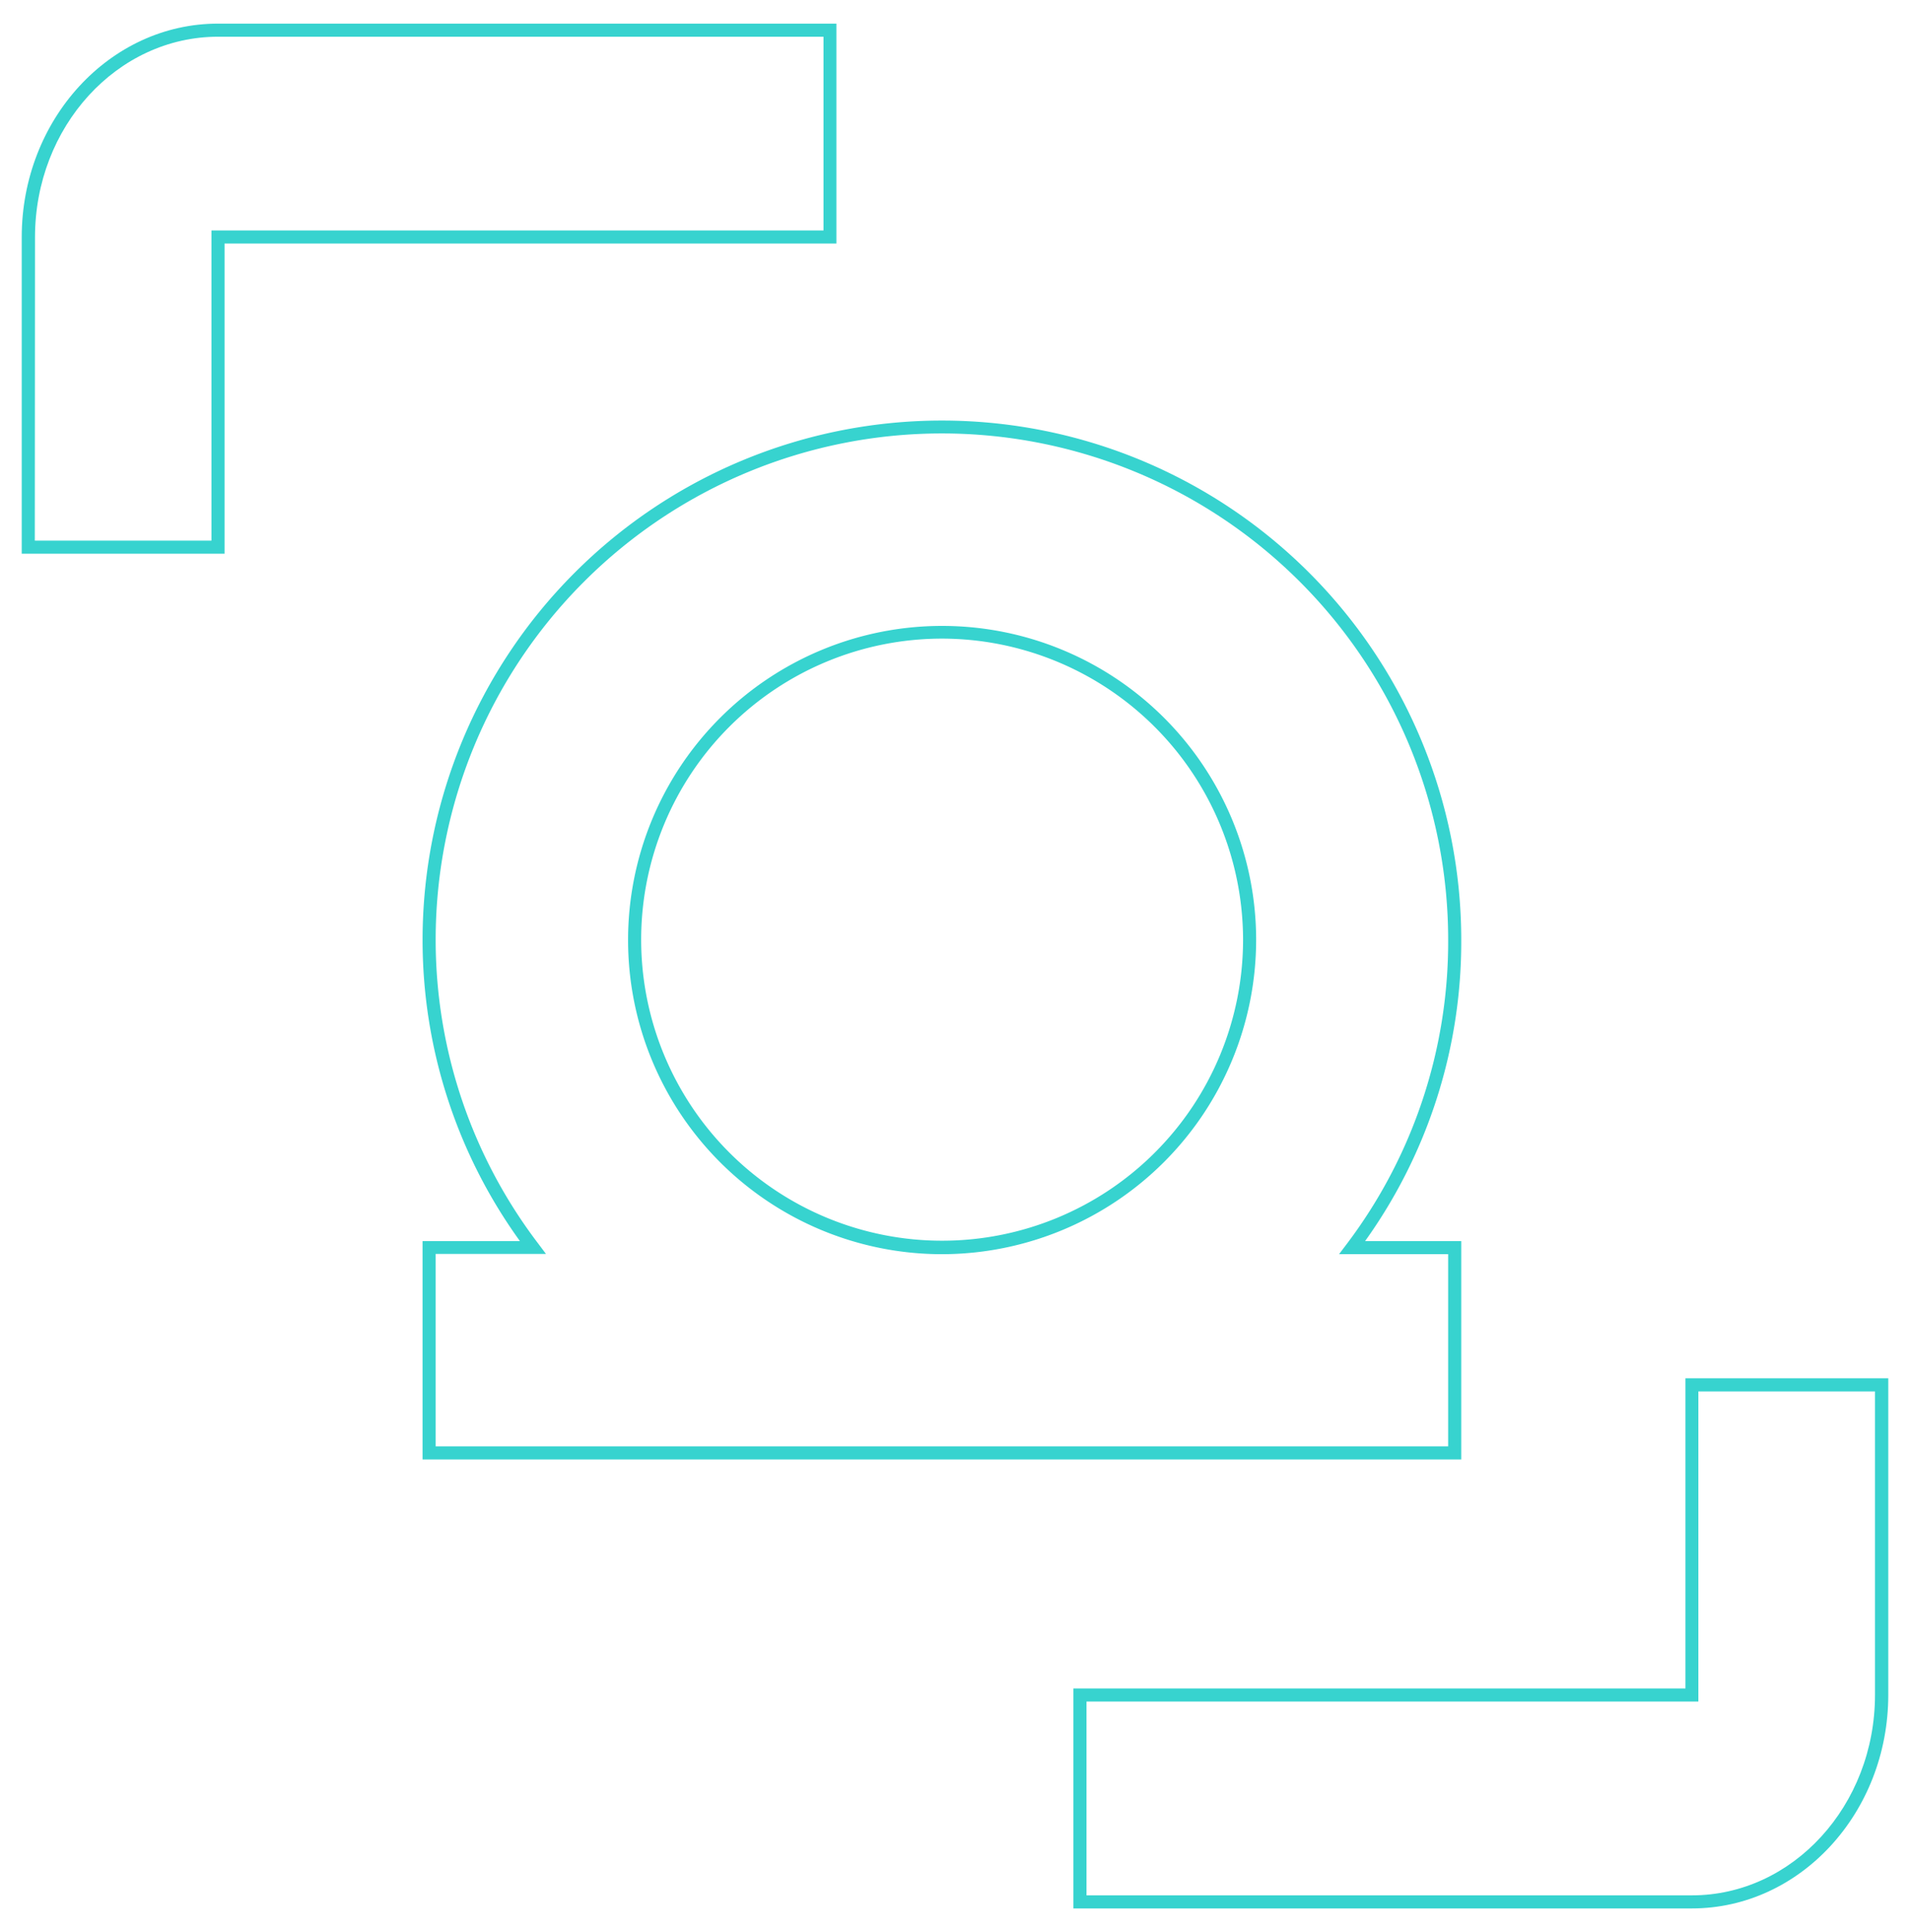 <?xml version="1.0" encoding="UTF-8"?>
<svg xmlns="http://www.w3.org/2000/svg" viewBox="0 0 291.94 295.22"><defs><style>.cls-1{fill:#37d3cf;}</style></defs><g id="Calque_1" data-name="Calque 1"><path class="cls-1" d="M223.35,223H64.59V189.64H79.47a78.55,78.55,0,0,1-14.88-46,79.38,79.38,0,0,1,158.76,0,78.51,78.51,0,0,1-14.7,46h14.7ZM66.59,221H221.35V191.64H204.67l1.21-1.6a76.59,76.59,0,0,0,15.47-46.43,77.38,77.38,0,0,0-154.76,0A76.61,76.61,0,0,0,82.25,190l1.2,1.6H66.59ZM144,191.64a48,48,0,1,1,48-48A48.08,48.08,0,0,1,144,191.64Zm0-94.06a46,46,0,1,0,46,46A46.08,46.08,0,0,0,144,97.58Z"/><path class="cls-1" d="M34.32,84.61h-31V36.25c0-18,13.46-32.64,30-32.64h94.52v33.6H34.32Zm-29-2h27V35.21h93.55V5.61H33.35c-15.45,0-28,13.75-28,30.64Z"/><path class="cls-1" d="M258.59,291.61H164.07V258h93.55v-47.4h31V259C288.6,277,275.14,291.61,258.59,291.61Zm-92.52-2h92.52c15.44,0,28-13.74,28-30.64V212.61h-27V260H166.07Z"/></g></svg>